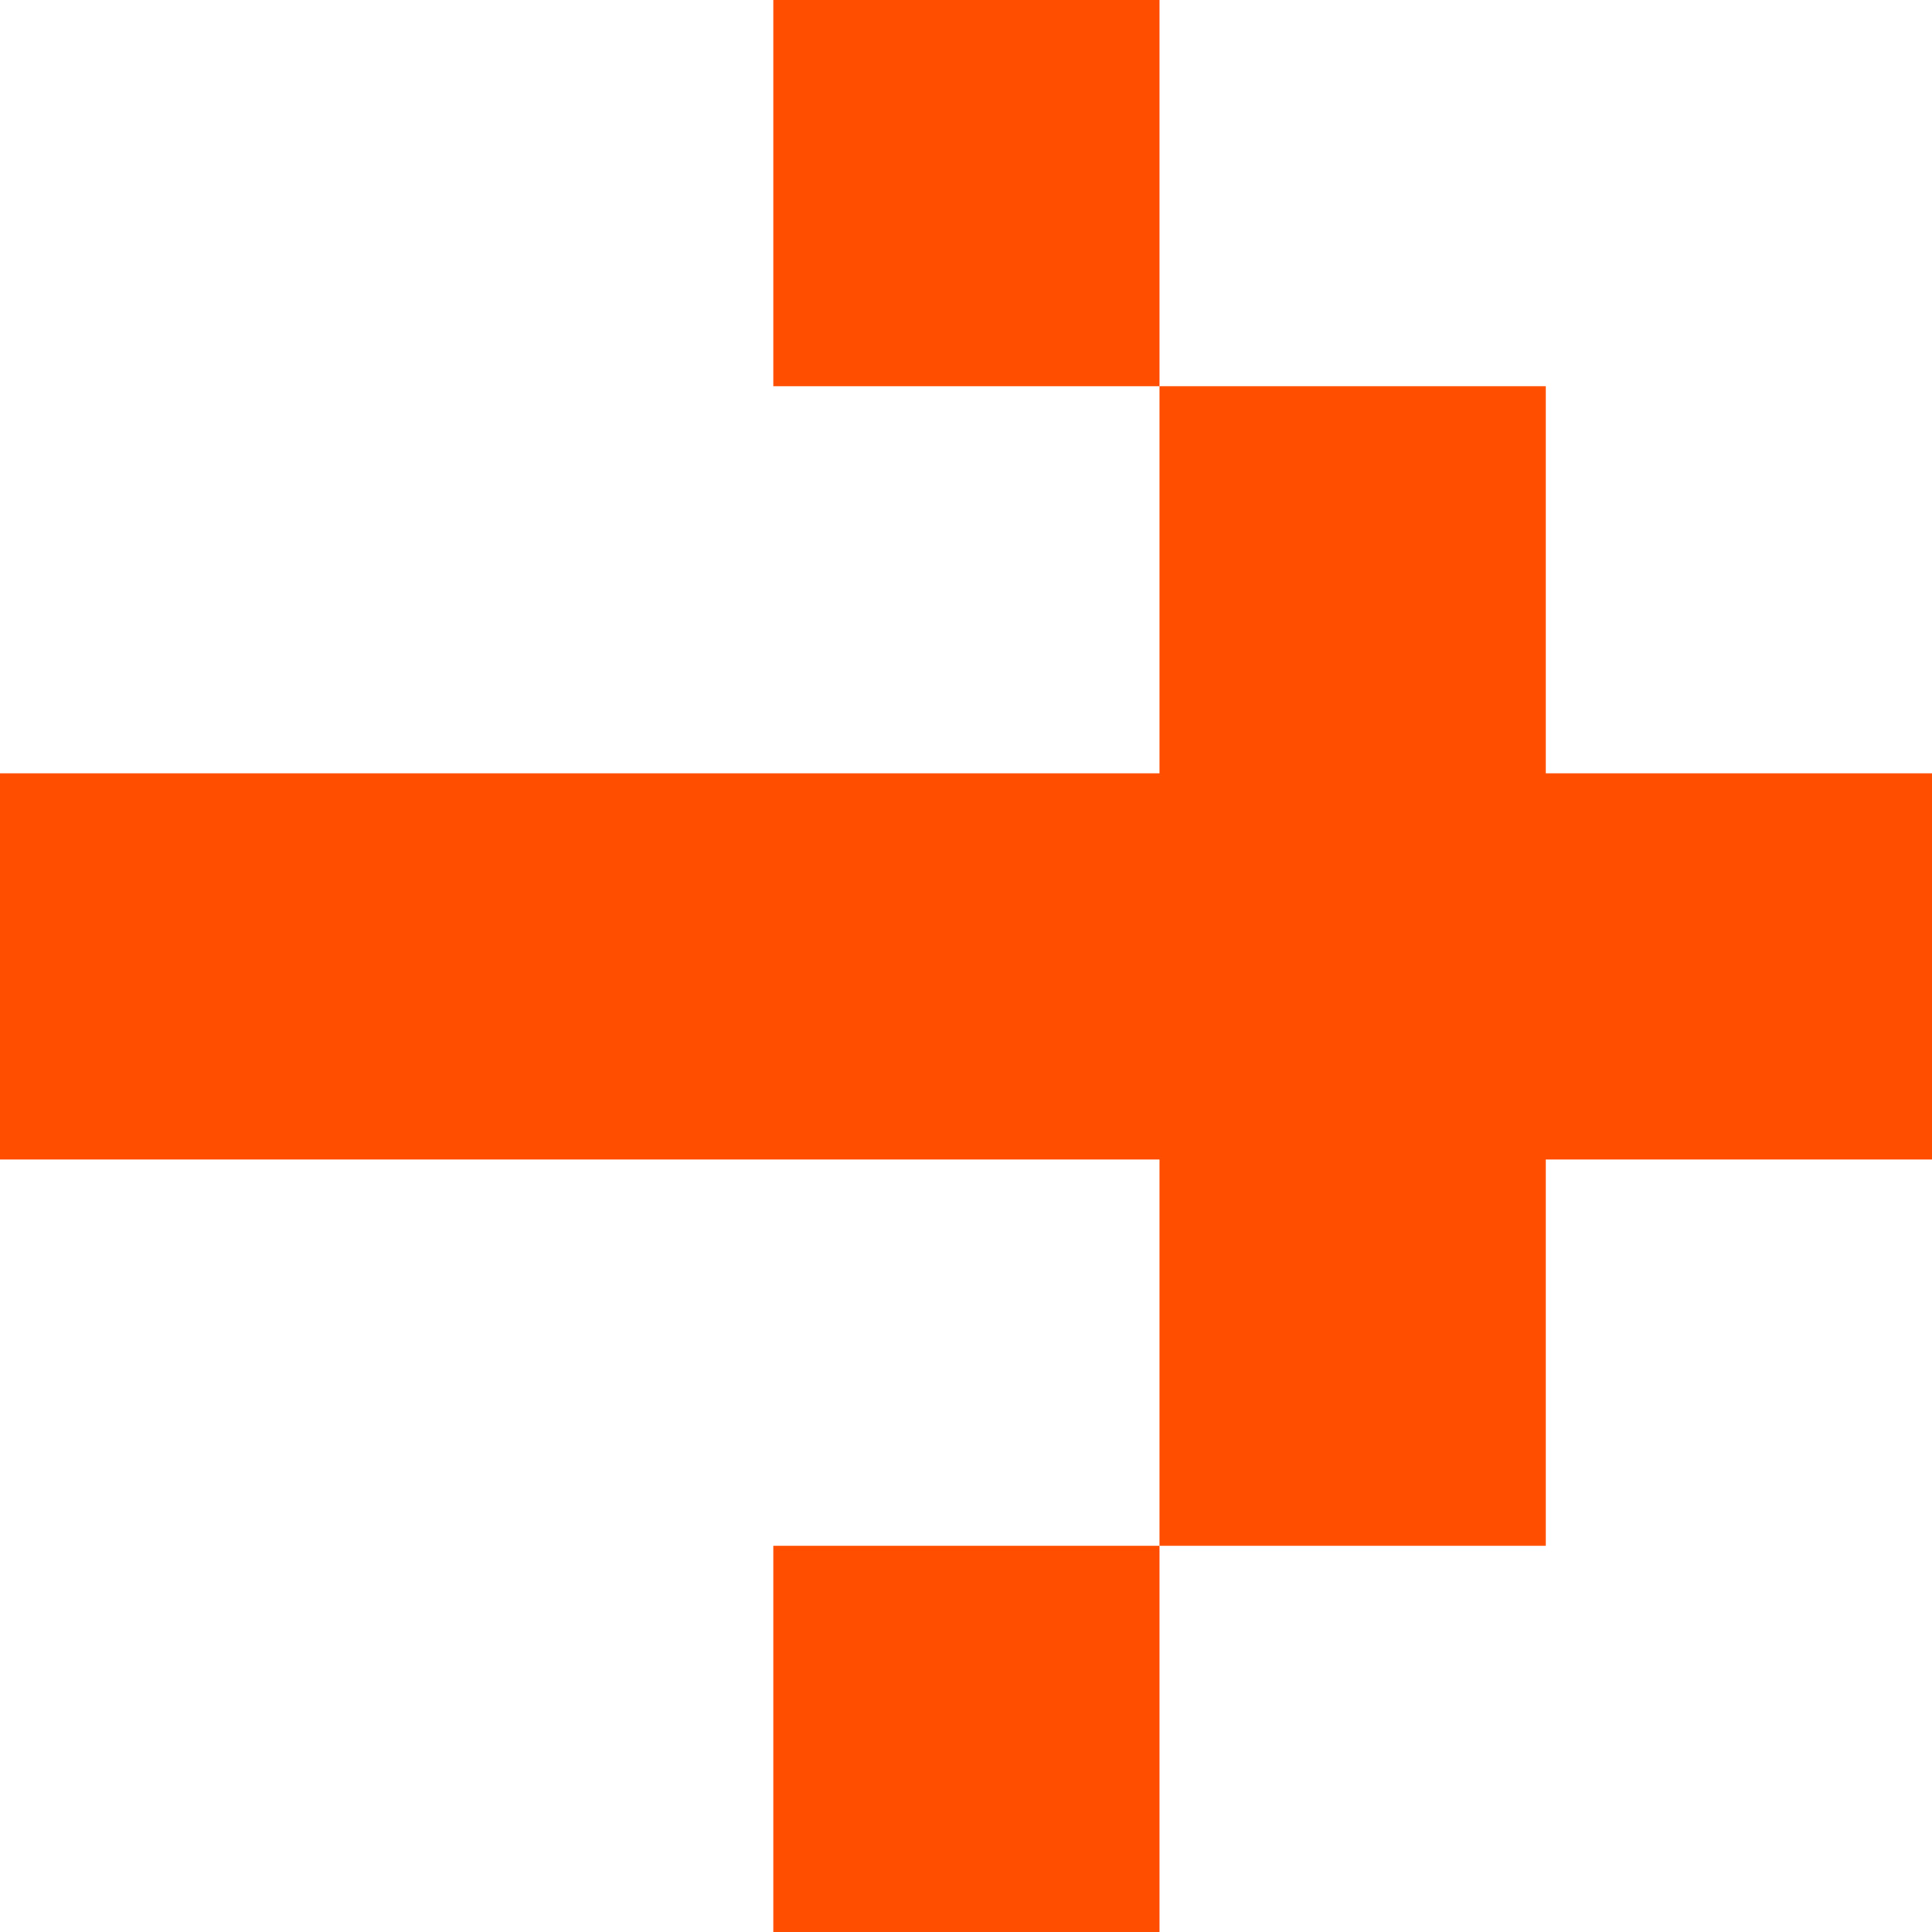 <svg xmlns="http://www.w3.org/2000/svg" width="23.61" height="23.61" viewBox="0 0 23.61 23.61">
  <g id="圖層_2" data-name="圖層 2">
    <g id="圖層_1-2" data-name="圖層 1">
      <g>
        <rect x="9.45" y="18.89" width="4.72" height="4.72" style="fill: #ff4e00"/>
        <rect x="9.45" width="4.72" height="4.72" style="fill: #ff4e00"/>
        <polygon points="18.89 9.45 18.89 4.72 14.17 4.72 14.17 9.45 9.45 9.45 4.72 9.45 0 9.45 0 14.17 4.72 14.17 9.45 14.17 14.17 14.17 14.17 18.89 18.89 18.89 18.89 14.17 23.61 14.17 23.61 9.45 18.89 9.45" style="fill: #ff4e00"/>
      </g>
    </g>
  </g>
</svg>
